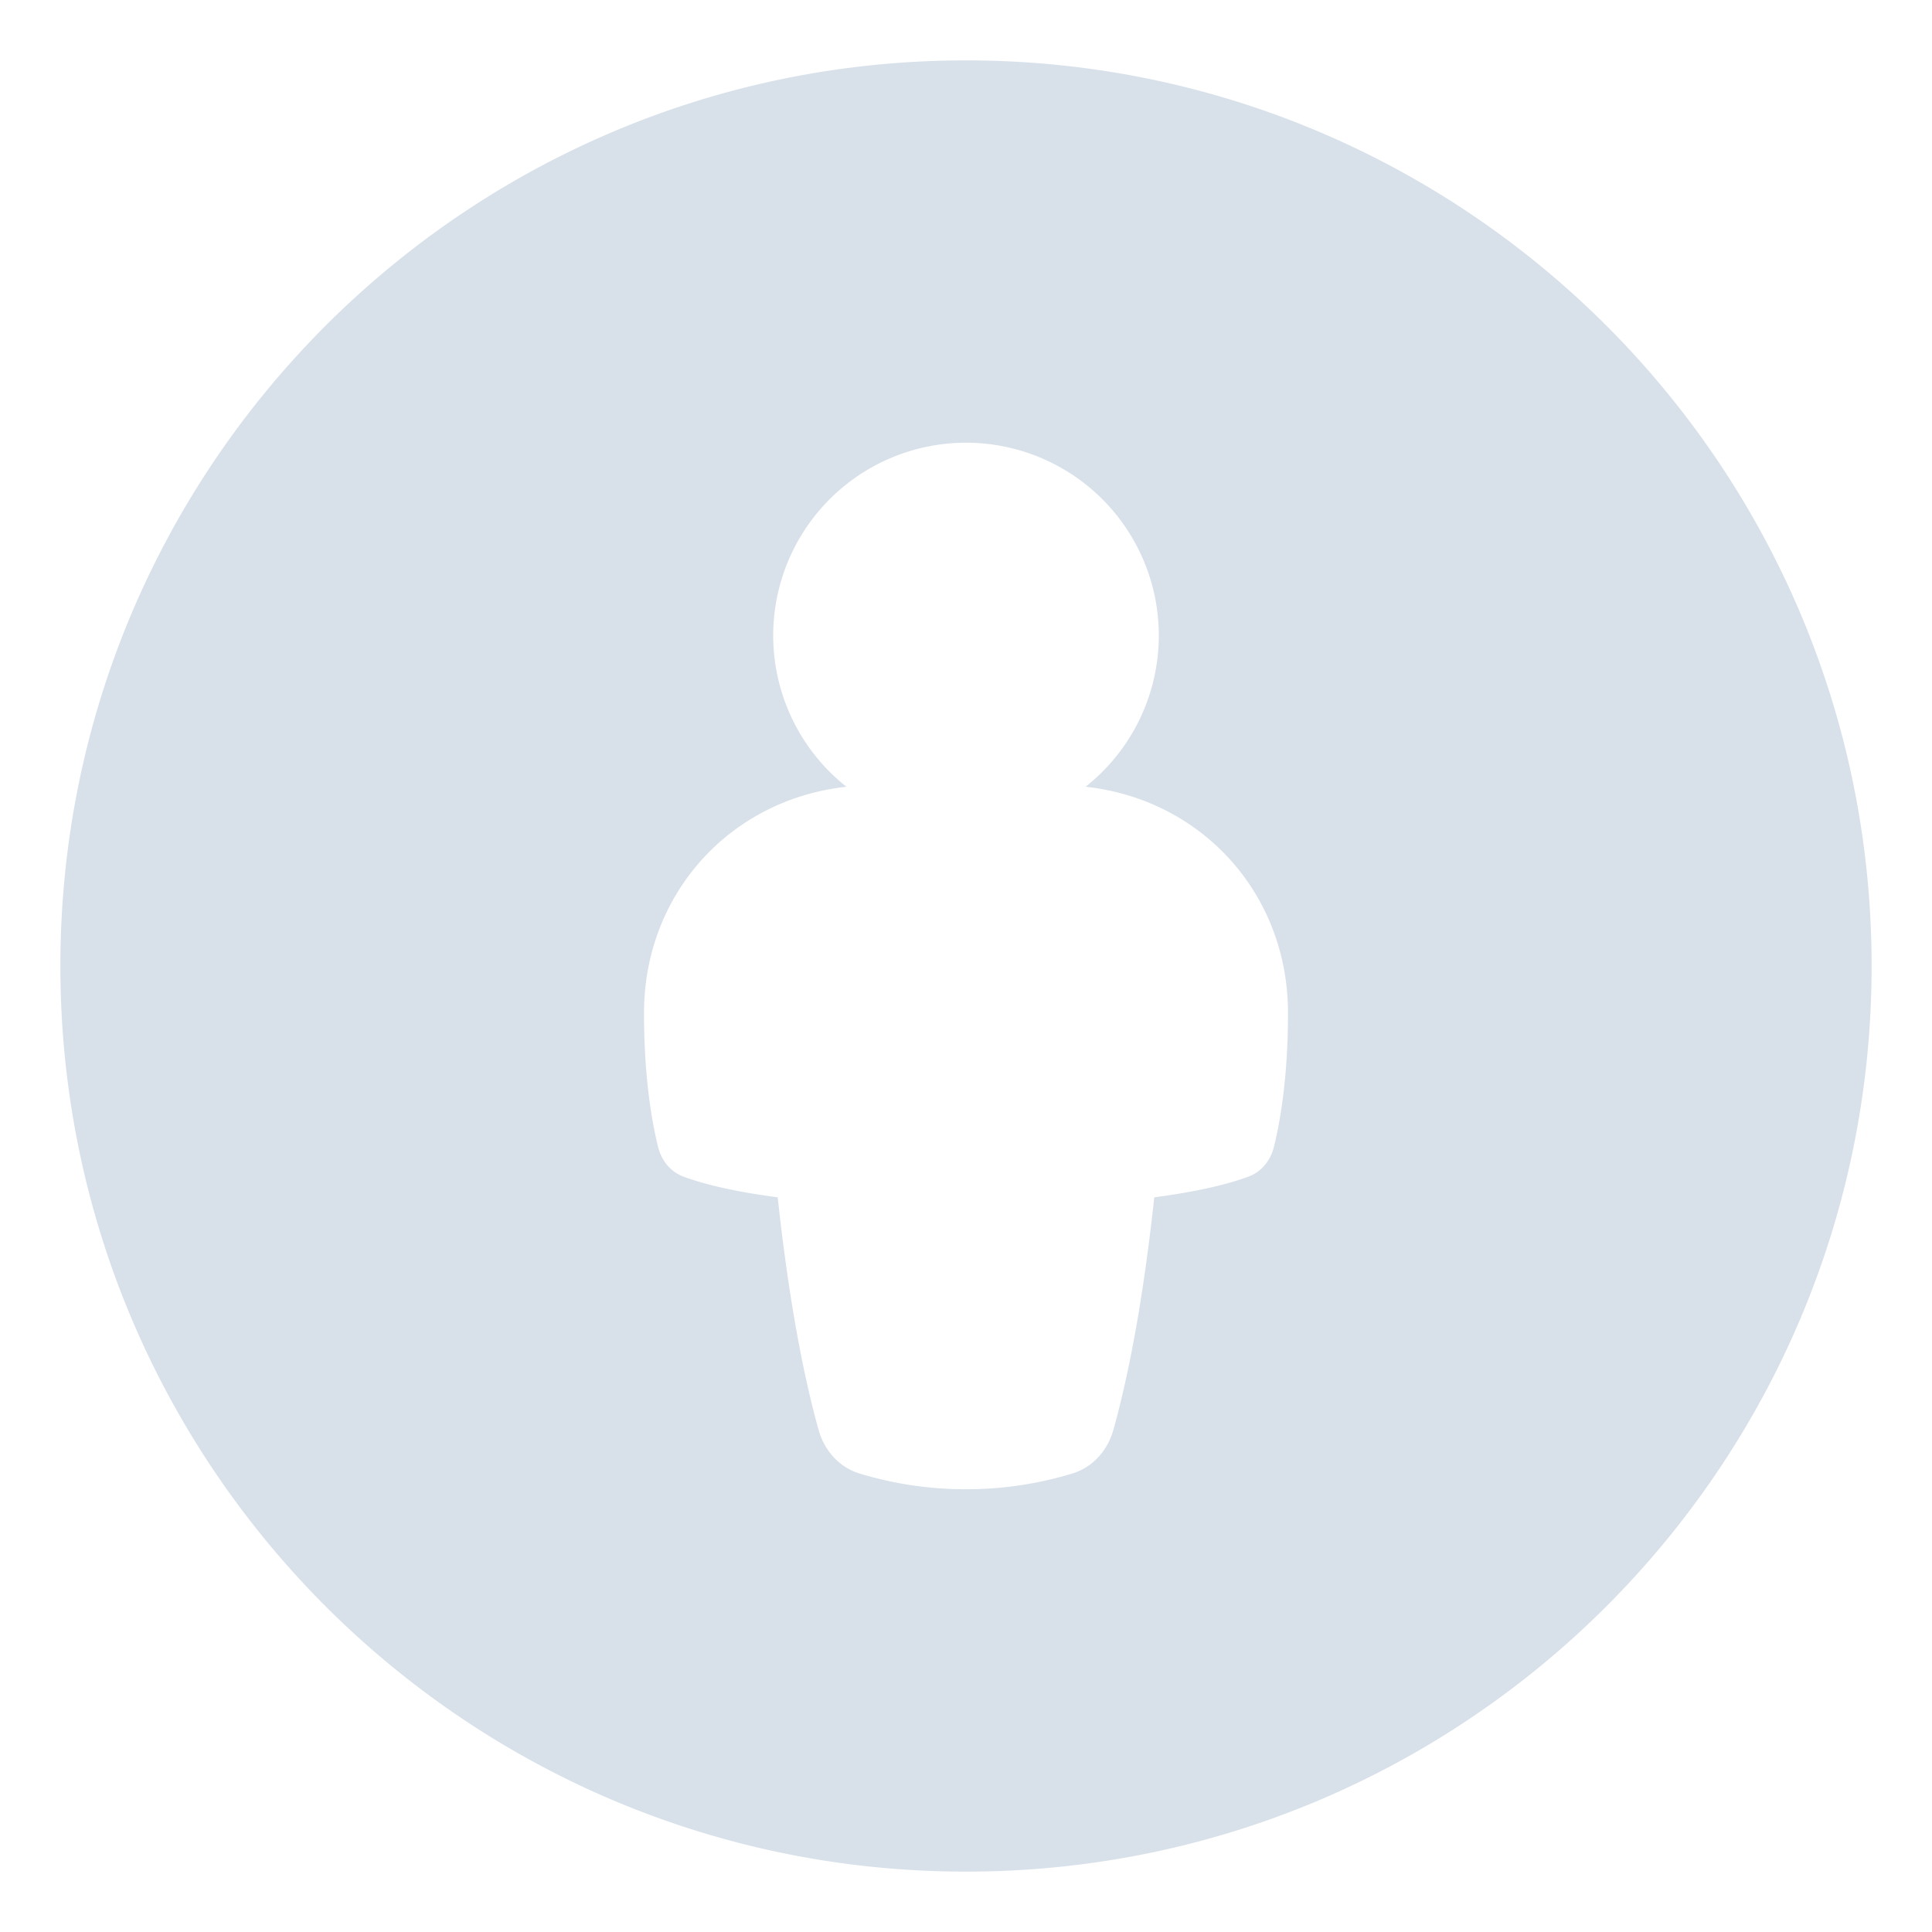 <?xml version="1.0" encoding="UTF-8"?> <svg xmlns="http://www.w3.org/2000/svg" fill="none" viewBox="0 0 100 100" id="Attribution--Streamline-Plump" height="100" width="100"><desc> Attribution Streamline Icon: https://streamlinehq.com </desc><g id="attribution"><path id="Subtract" fill="#d8e1ea" fill-rule="evenodd" d="M50 3.125C24.113 3.125 3.125 24.113 3.125 50S24.113 96.875 50 96.875 96.875 75.888 96.875 50 75.888 3.125 50 3.125Zm6.188 37.598a9.979 9.979 0 1 0 -12.375 0c-6 0.652 -10.479 5.521 -10.479 11.717 0 3.379 0.421 5.683 0.727 6.917 0.175 0.704 0.629 1.288 1.31 1.542 0.854 0.321 2.362 0.744 4.883 1.075 0.417 3.858 1.079 8.313 2.115 12.033 0.298 1.065 1.058 1.933 2.115 2.26A18.821 18.821 0 0 0 50 77.083a18.819 18.819 0 0 0 5.515 -0.817c1.056 -0.327 1.819 -1.196 2.115 -2.26 1.038 -3.721 1.698 -8.175 2.115 -12.033 2.523 -0.331 4.031 -0.754 4.885 -1.075 0.681 -0.256 1.135 -0.838 1.31 -1.542 0.306 -1.231 0.727 -3.538 0.727 -6.917 0 -6.196 -4.479 -11.065 -10.479 -11.717Z" clip-rule="evenodd" stroke-width="2.083"></path></g></svg> 
